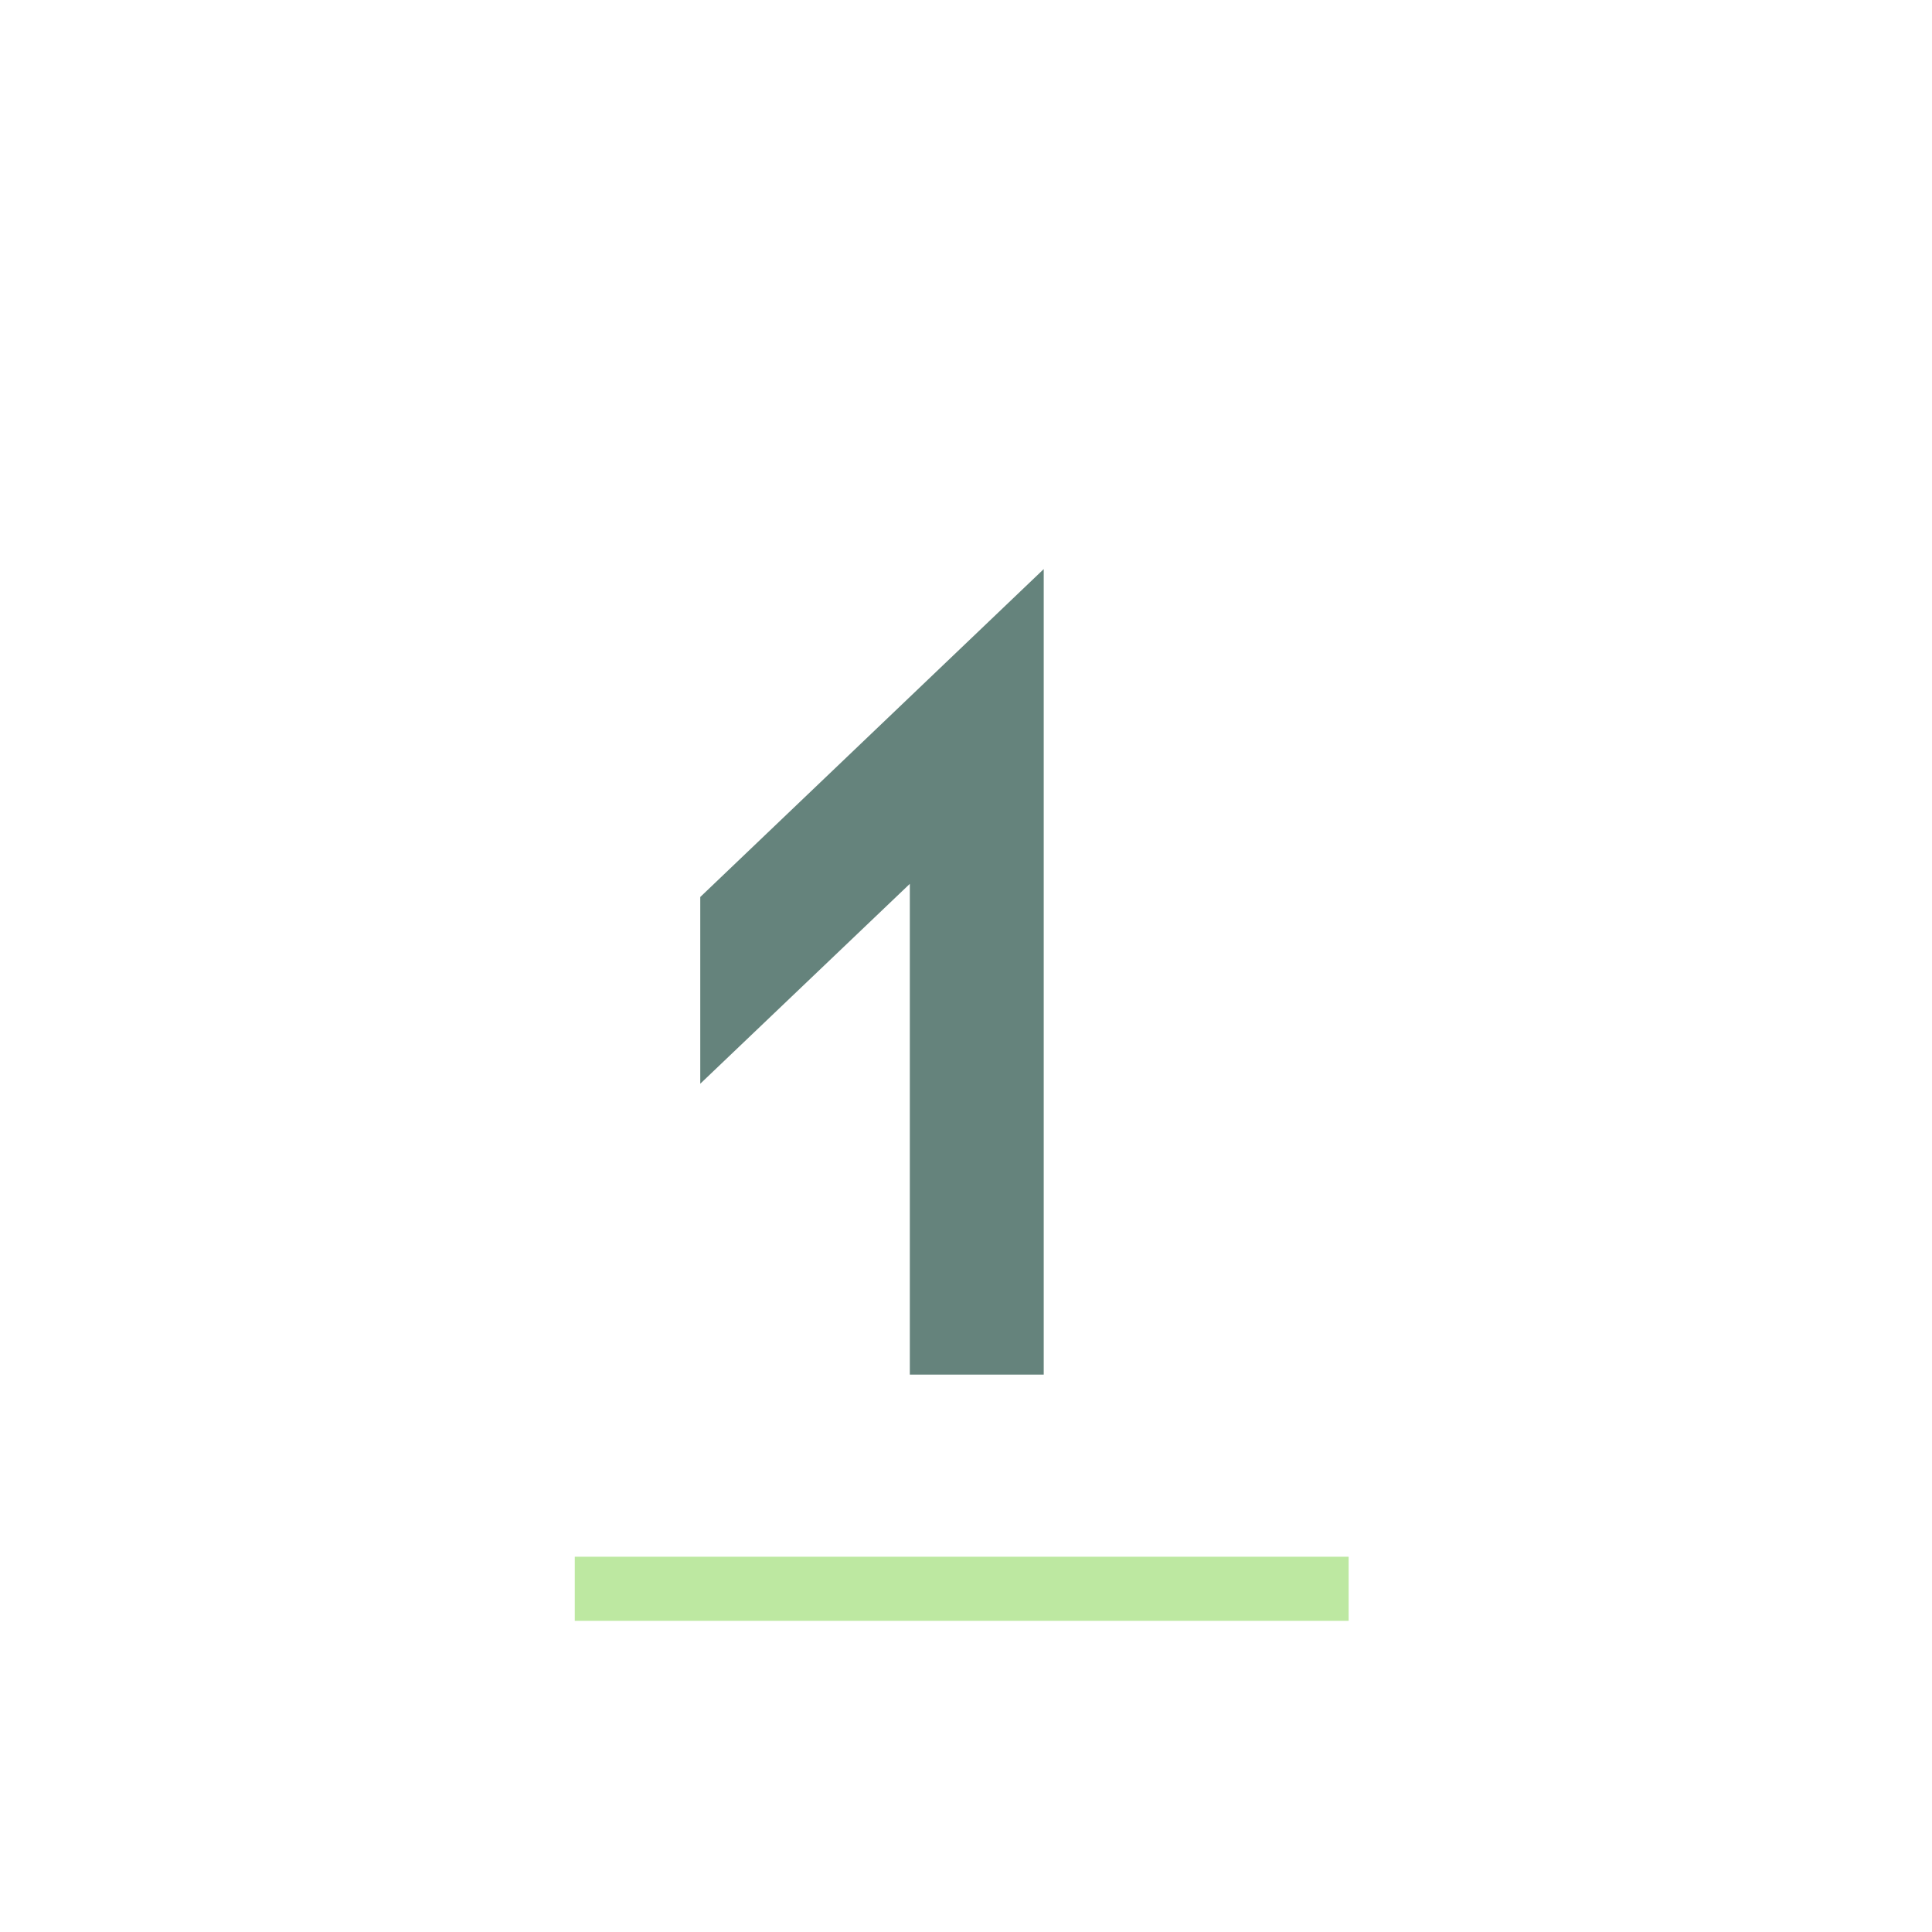 <svg xmlns="http://www.w3.org/2000/svg" xmlns:xlink="http://www.w3.org/1999/xlink" width="150" zoomAndPan="magnify" viewBox="0 0 112.5 112.5" height="150" preserveAspectRatio="xMidYMid meet" version="1.2"><defs><clipPath id="ffeb2ba185"><path d="M 33.469 90.648 L 78.531 90.648 L 78.531 94.379 L 33.469 94.379 Z M 33.469 90.648 "/></clipPath></defs><g id="7524d8ce16"><g style="fill:#65837c;fill-opacity:1;"><g transform="translate(37.995, 80.044)"><path style="stroke:none" d="M 2.781 -16.938 L 2.781 -27.812 L 22.781 -46.906 L 22.781 0 L 14.984 0 L 14.984 -28.578 Z M 2.781 -16.938 "/></g></g><g clip-rule="nonzero" clip-path="url(#ffeb2ba185)"><path style=" stroke:none;fill-rule:nonzero;fill:#bde8a1;fill-opacity:1;" d="M 33.469 90.648 L 78.535 90.648 L 78.535 94.379 L 33.469 94.379 Z M 33.469 90.648 "/></g></g></svg>